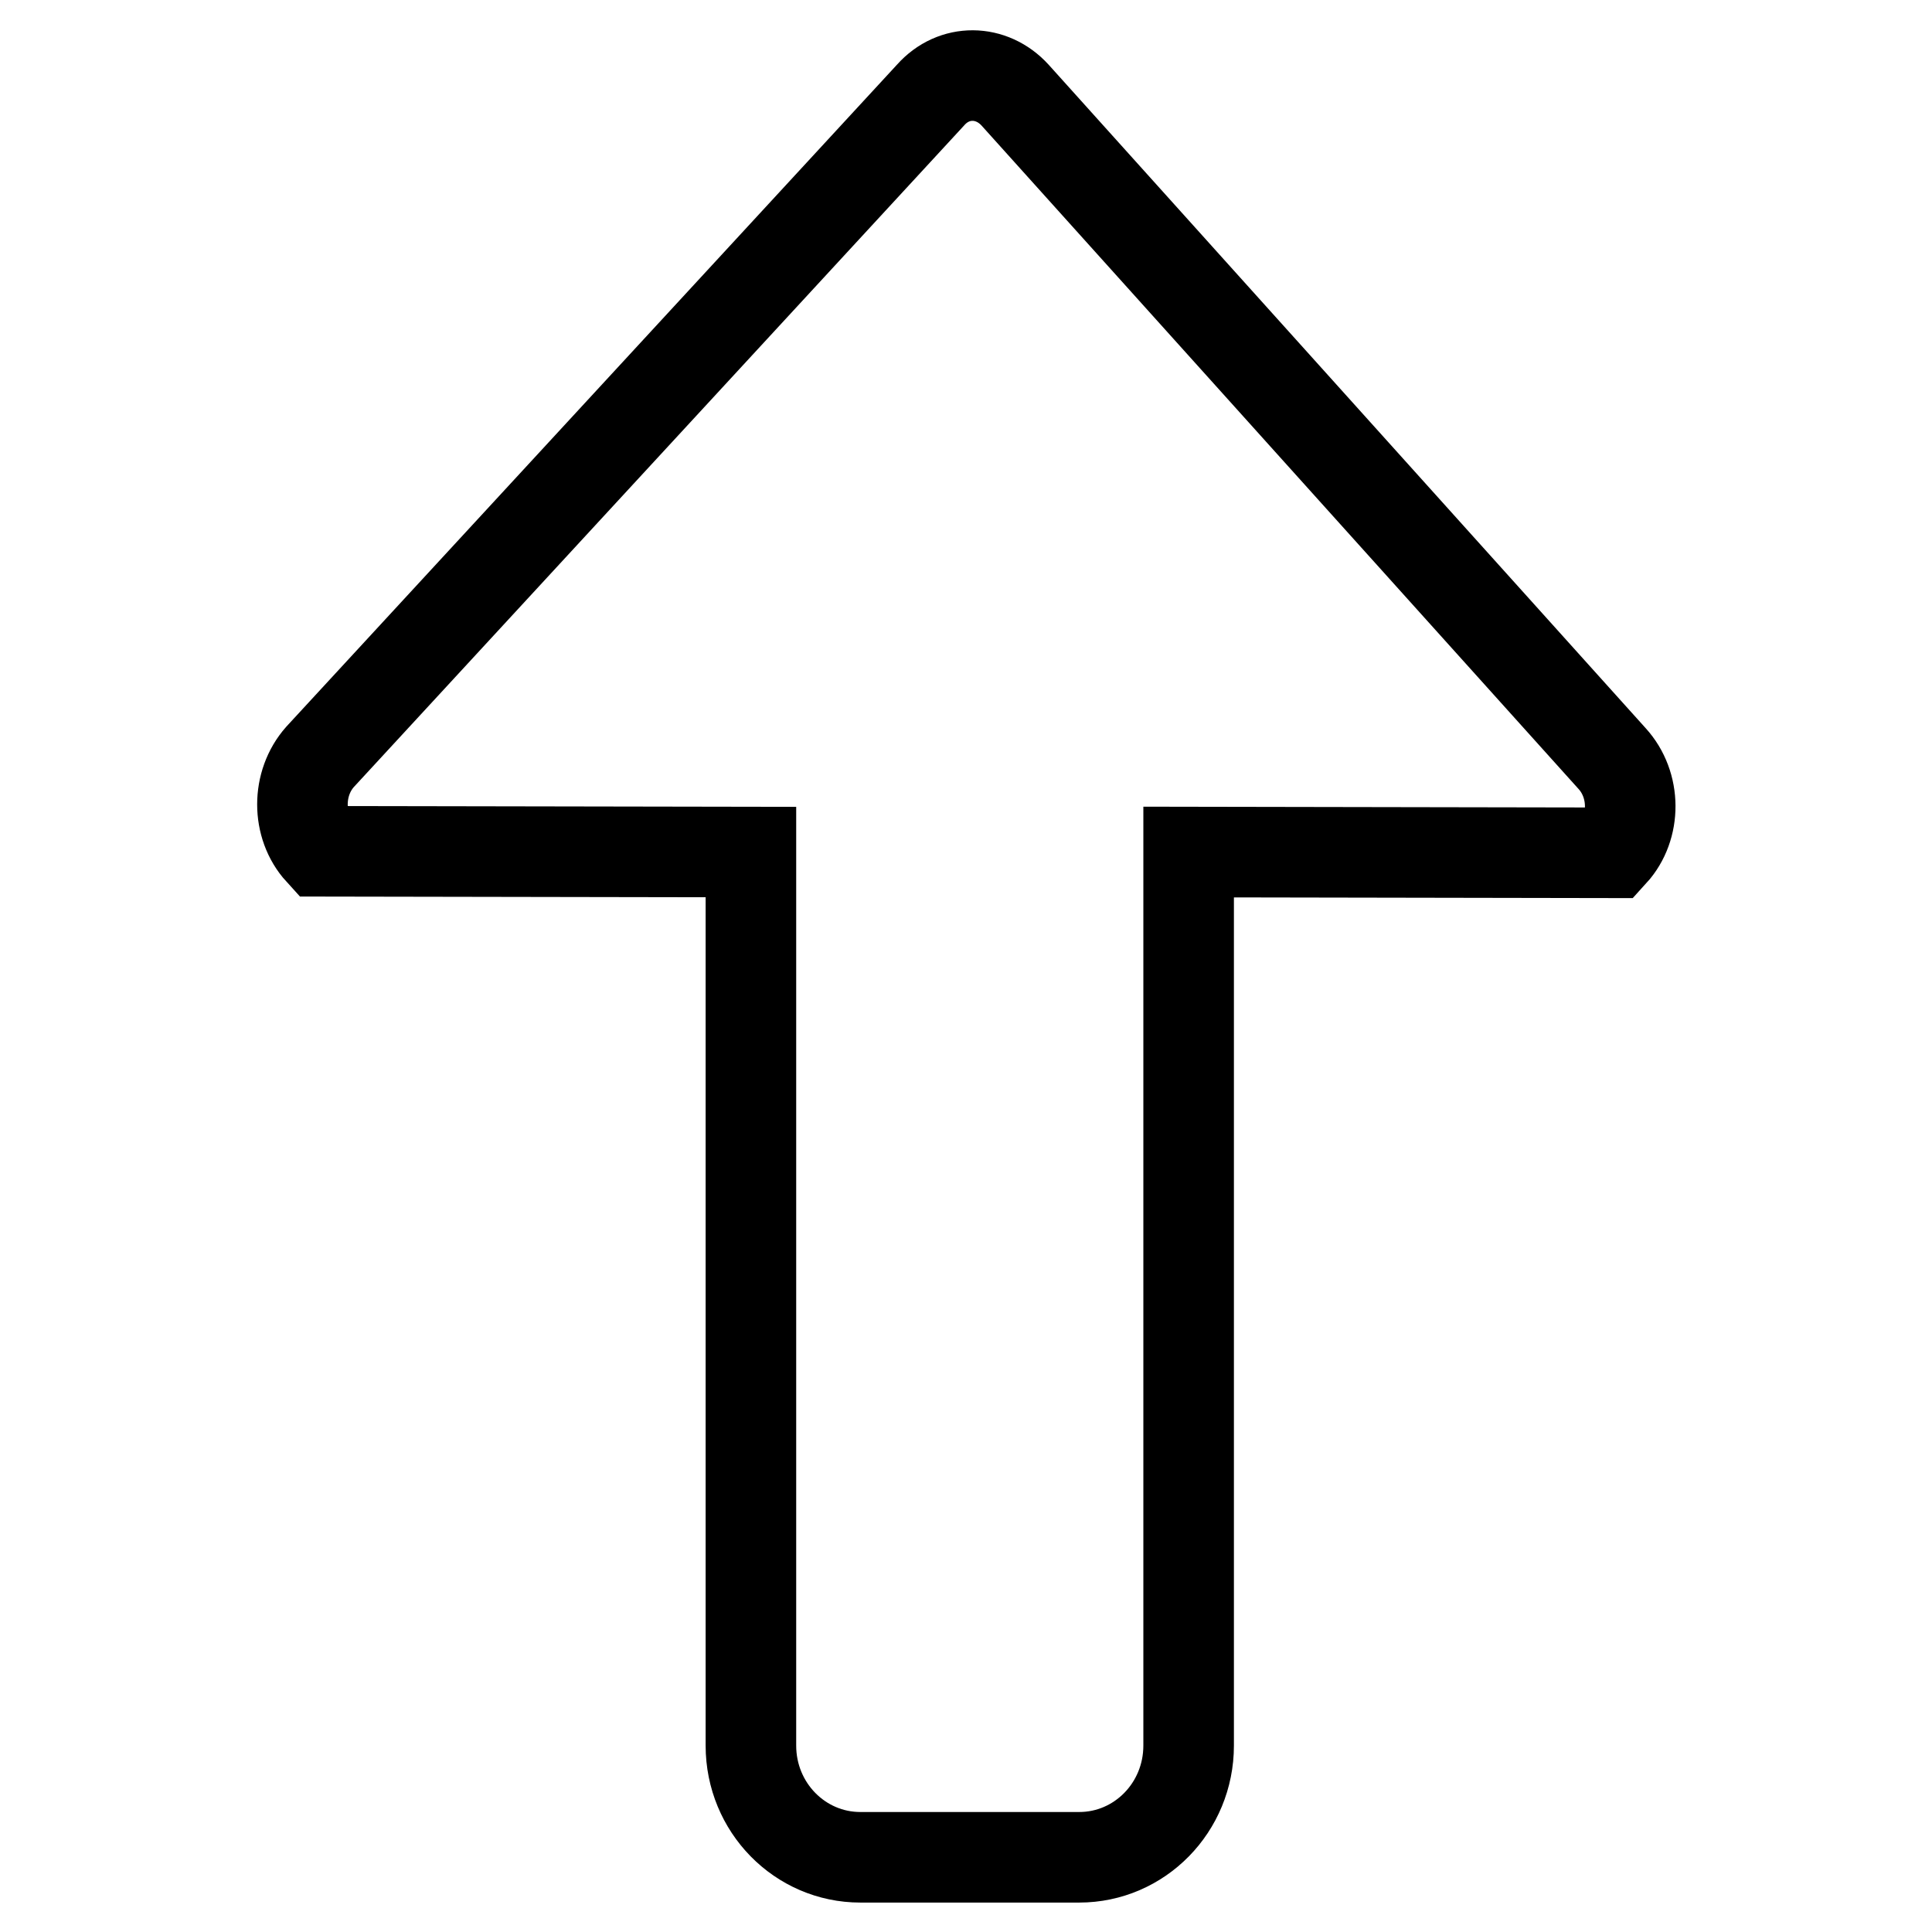 <?xml version="1.0" encoding="utf-8"?>
<!-- Svg Vector Icons : http://www.onlinewebfonts.com/icon -->
<!DOCTYPE svg PUBLIC "-//W3C//DTD SVG 1.1//EN" "http://www.w3.org/Graphics/SVG/1.1/DTD/svg11.dtd">
<svg version="1.1" xmlns="http://www.w3.org/2000/svg" xmlns:xlink="http://www.w3.org/1999/xlink" x="0px" y="0px" viewBox="0 0 256 256" enable-background="new 0 0 256 256" xml:space="preserve">
<g> <path stroke-width="12" fill-opacity="0" stroke="#000000"  d="M123.3,12.6l-80.9,87.7c-3.1,3.5-3.1,9.1,0,12.5l57.1,0.1v118.4c0,8.2,6.5,14.8,14.5,14.8h29 c8,0,14.5-6.6,14.5-14.8V112.9l56.2,0.1c3.1-3.4,3.1-9-0.1-12.5l-79.1-87.9C131.4,9.2,126.4,9.1,123.3,12.6L123.3,12.6z"/></g>
</svg>